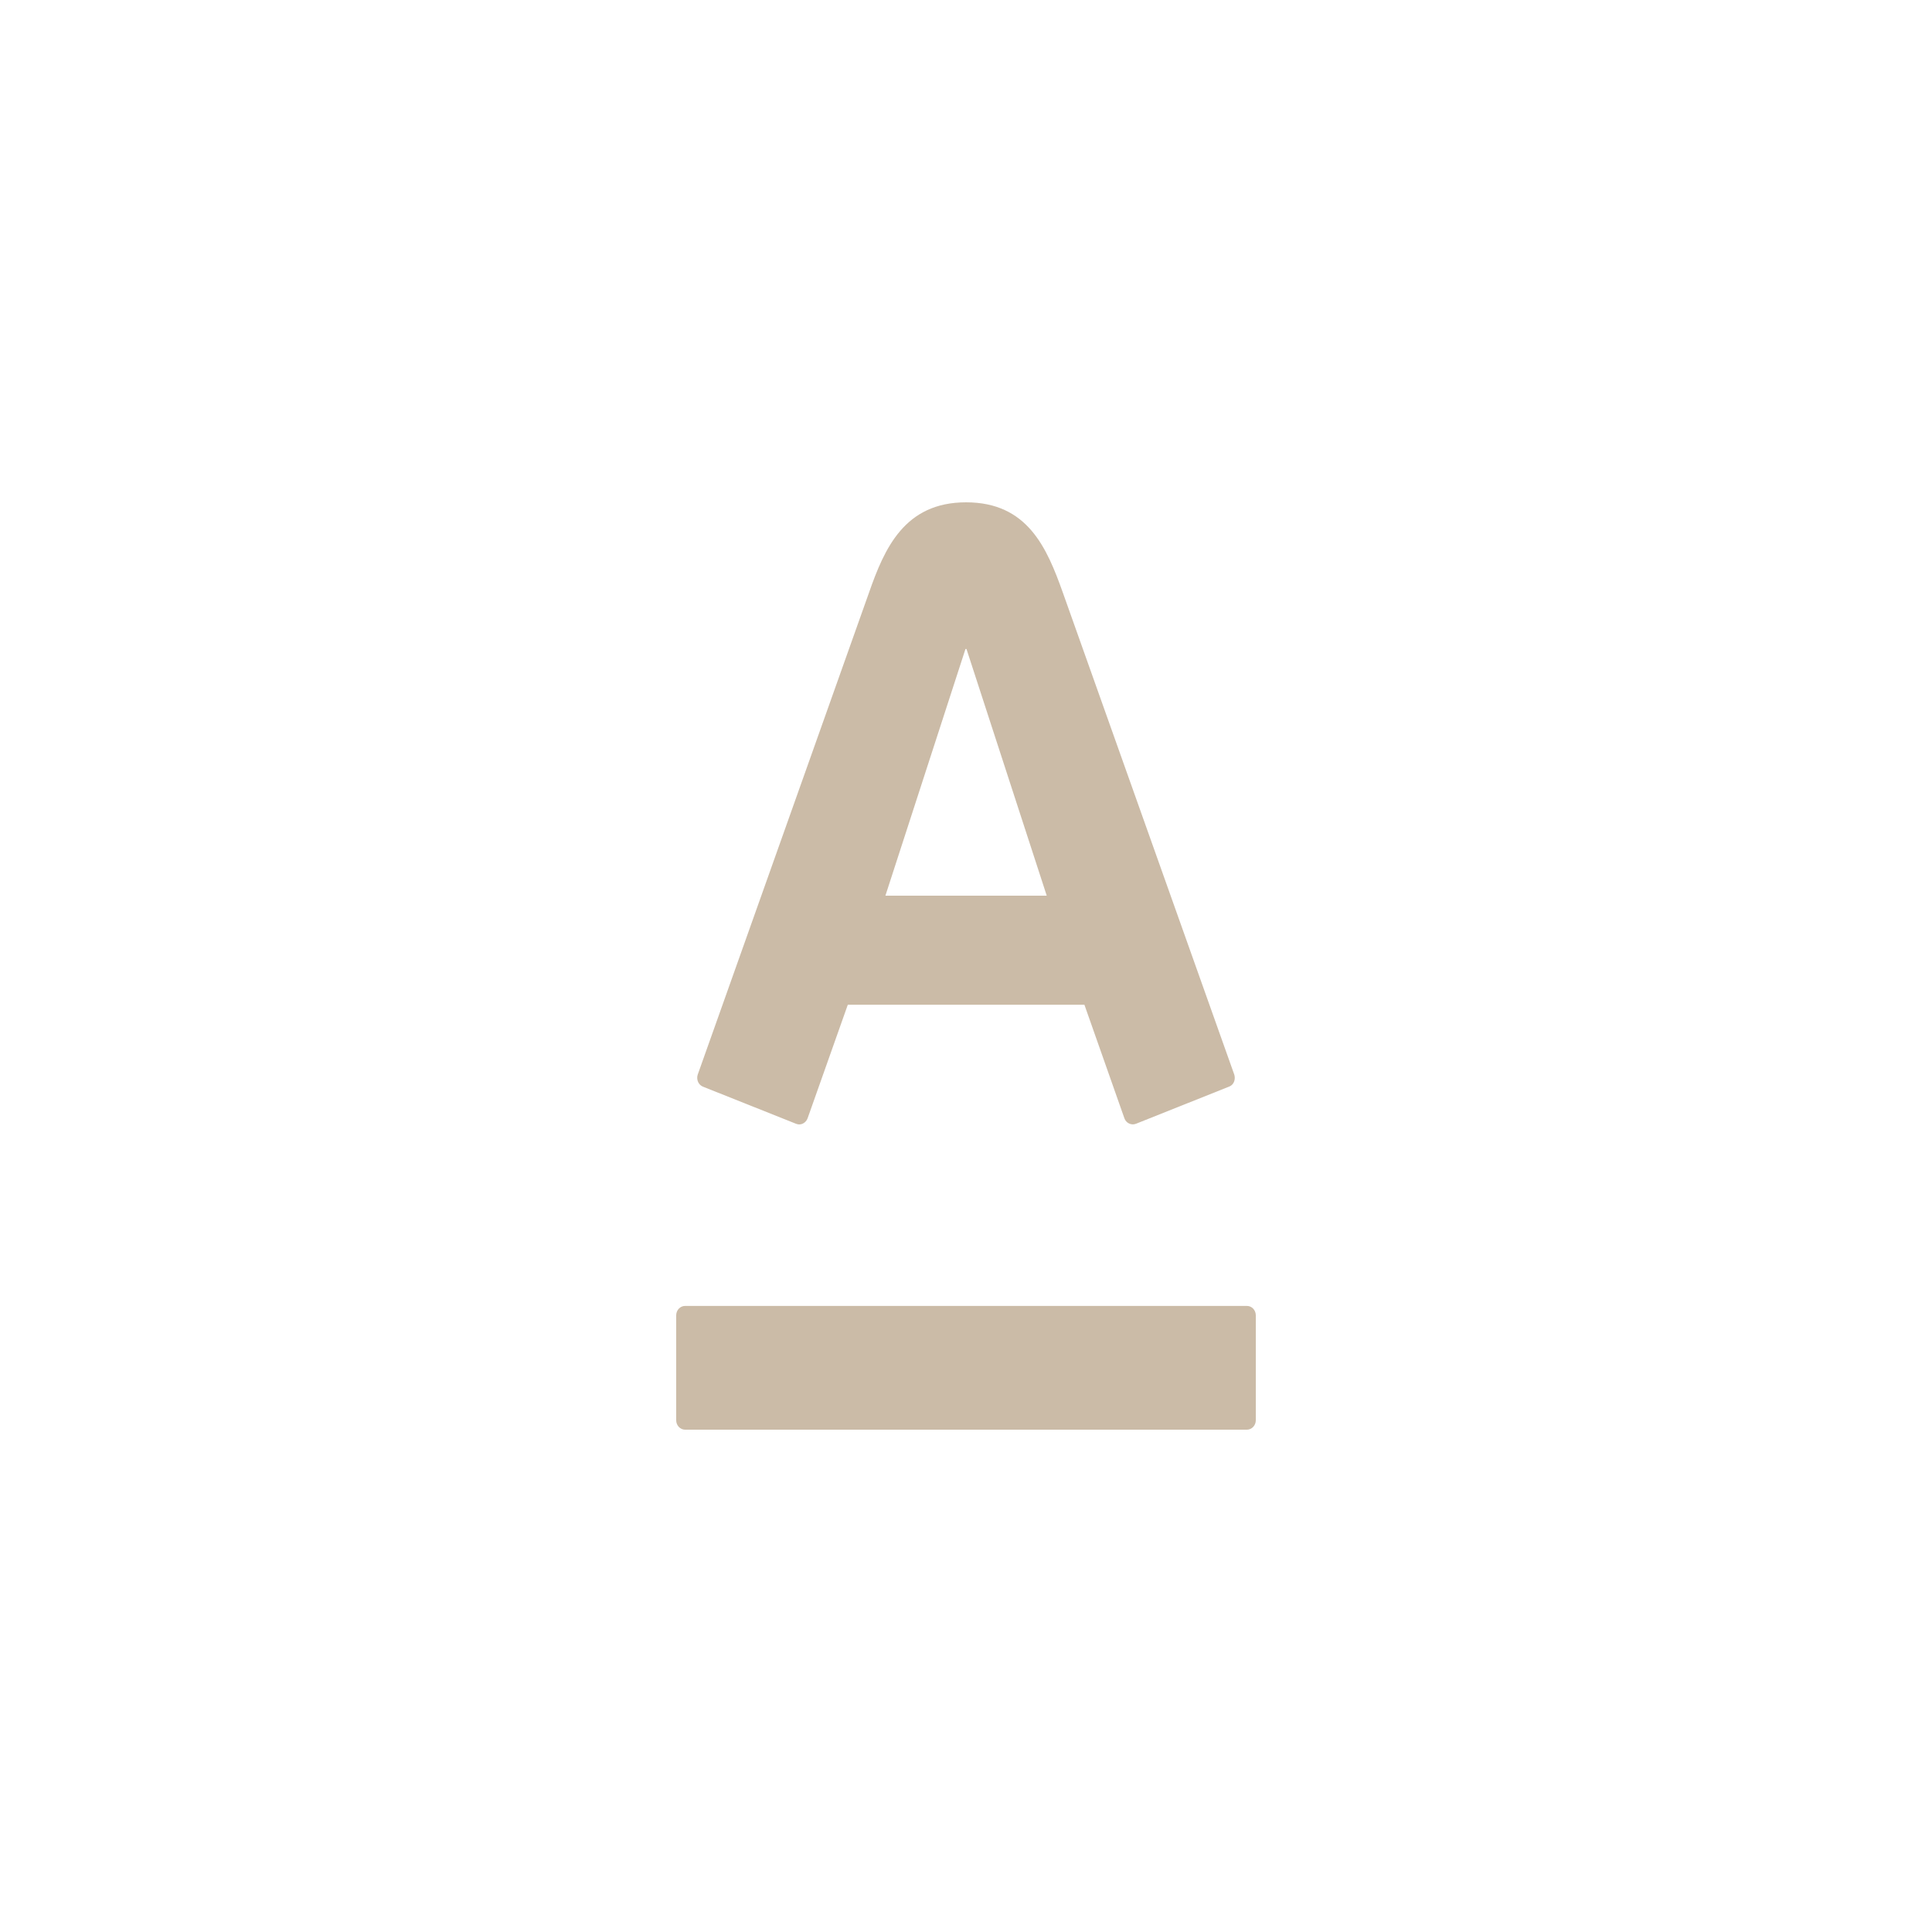 <svg width="100" height="100" viewBox="0 0 100 100" fill="none" xmlns="http://www.w3.org/2000/svg">
<rect width="100" height="100" fill="white"/>
<path d="M50 26C53.182 26 54.182 28.339 55.016 30.682C55.372 31.676 63.638 54.919 63.884 55.616C63.951 55.812 63.909 56.133 63.613 56.245C63.321 56.361 59.026 58.075 58.79 58.169C58.551 58.259 58.283 58.125 58.199 57.883C58.111 57.641 56.33 52.576 56.129 52.005H43.882C43.681 52.572 41.882 57.652 41.801 57.883C41.717 58.114 41.46 58.27 41.21 58.169C40.96 58.068 36.644 56.347 36.383 56.245C36.141 56.148 36.031 55.862 36.116 55.616C36.419 54.745 44.561 31.875 44.977 30.682C45.783 28.375 46.821 26 50.004 26H50ZM35.461 67.594C35.208 67.594 35 67.811 35 68.082V73.512C35 73.783 35.208 74 35.461 74H64.539C64.792 74 65 73.783 65 73.512V68.082C65 67.811 64.796 67.594 64.539 67.594H35.461ZM49.972 33.592L45.828 46.361H54.179L50.025 33.592H49.972Z" fill="#CBBBA7"/>
</svg>

